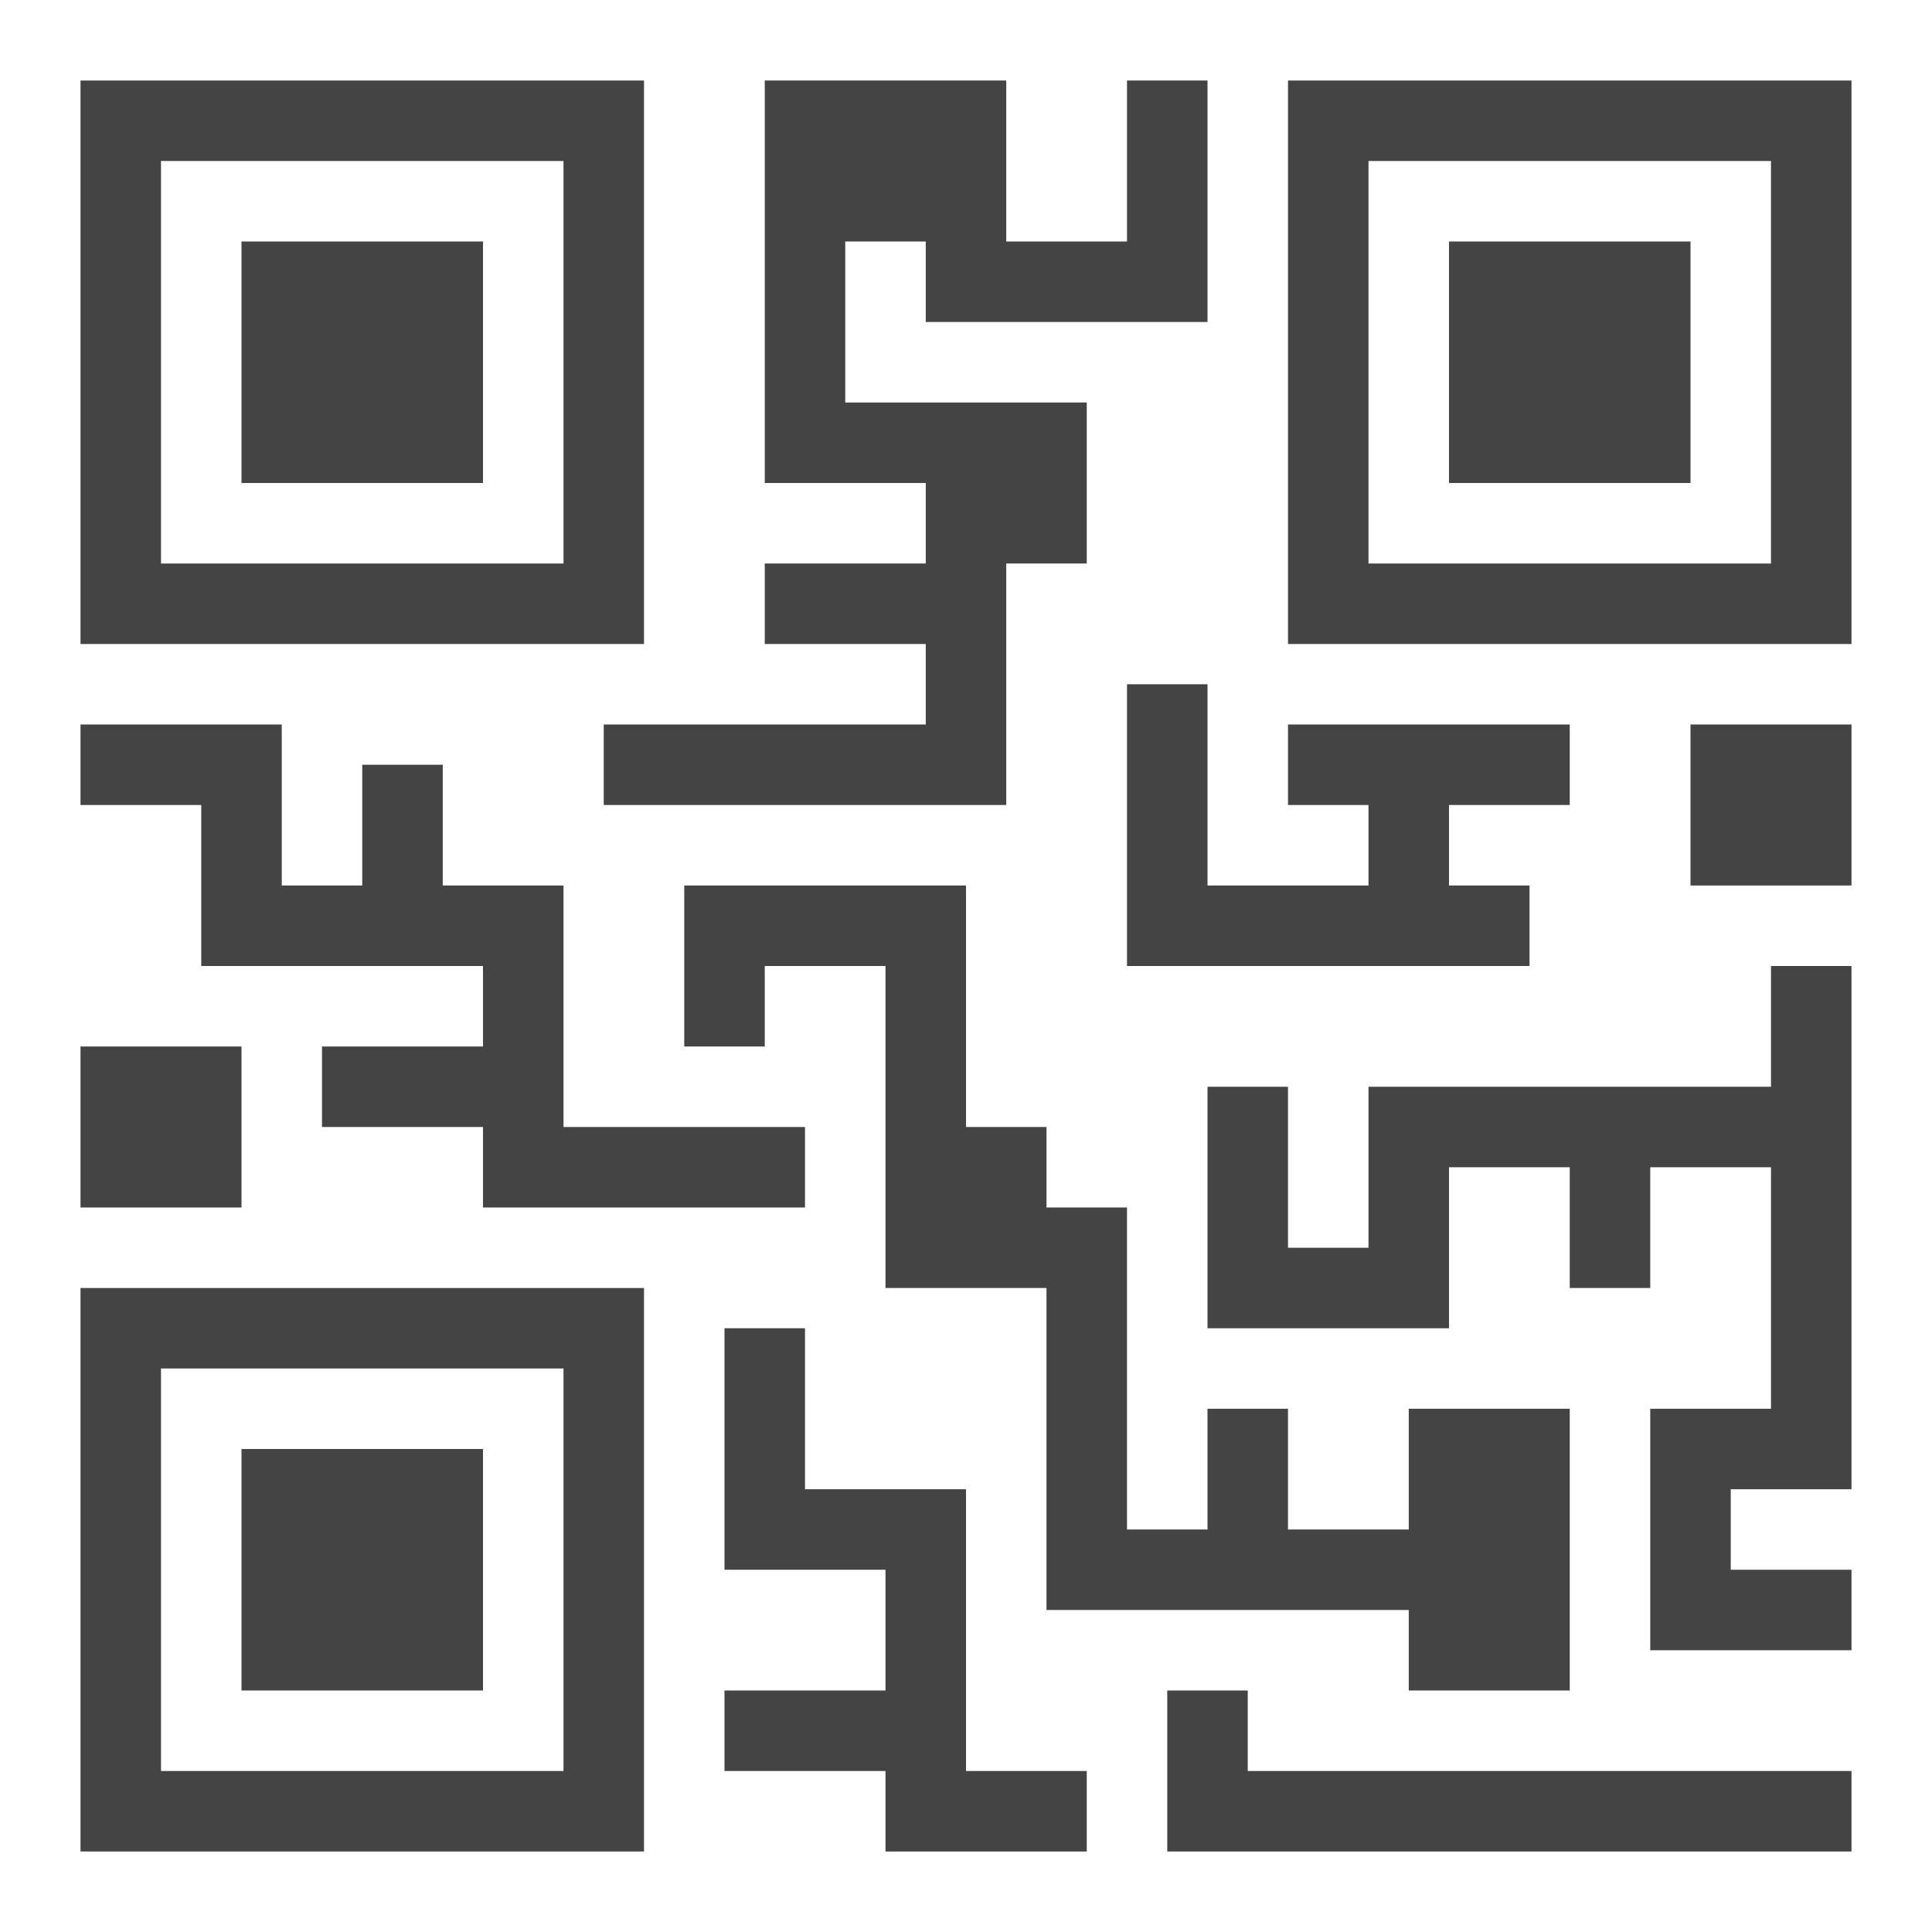 <svg xmlns="http://www.w3.org/2000/svg" viewBox="0 0 48 48" width="48" height="48"><g class="nc-icon-wrapper"><path fill="#444444" d="M16,2H2v14h14V2z M14,14H4V4h10V14z"></path> <polygon fill="#444444" points="31,42 29,42 29,46 46,46 46,44 31,44 "></polygon> <rect x="6" y="6" fill="#444444" width="6" height="6"></rect> <path fill="#444444" d="M2,46h14V32H2V46z M4,34h10v10H4V34z"></path> <rect x="6" y="36" fill="#444444" width="6" height="6"></rect> <path fill="#444444" d="M32,2v14h14V2H32z M44,14H34V4h10V14z"></path> <rect x="36" y="6" fill="#444444" width="6" height="6"></rect> <rect x="42" y="18" fill="#444444" width="4" height="4"></rect> <rect x="2" y="26" fill="#444444" width="4" height="4"></rect> <polygon fill="#444444" points="23,18 15,18 15,20 25,20 25,16 25,14 27,14 27,10 25,10 23,10 21,10 21,6 23,6 23,8 30,8 30,2 28,2 28,6 25,6 25,2 24,2 20,2 19,2 19,12 23,12 23,14 19,14 19,16 23,16 "></polygon> <polygon fill="#444444" points="5,24 9,24 11,24 12,24 12,26 8,26 8,28 12,28 12,30 20,30 20,28 14,28 14,26 14,22 11,22 11,19 9,19 9,22 7,22 7,18 2,18 2,20 5,20 "></polygon> <polygon fill="#444444" points="24,42 24,37 20,37 20,33 18,33 18,39 22,39 22,42 18,42 18,44 22,44 22,46 27,46 27,44 24,44 "></polygon> <polygon fill="#444444" points="34,22 30,22 30,17 28,17 28,24 38,24 38,22 36,22 36,20 39,20 39,18 36,18 34,18 32,18 32,20 34,20 "></polygon> <polygon fill="#444444" points="32,40 35,40 35,42 39,42 39,40 39,38 39,35 35,35 35,38 32,38 32,35 30,35 30,38 28,38 28,30 26,30 26,28 24,28 24,22 17,22 17,26 19,26 19,24 22,24 22,28 22,32 26,32 26,38 26,40 28,40 30,40 "></polygon> <polygon fill="#444444" points="44,27 41,27 39,27 34,27 34,31 32,31 32,27 30,27 30,33 36,33 36,29 39,29 39,32 41,32 41,29 44,29 44,35 41,35 41,41 46,41 46,39 43,39 43,37 46,37 46,29 46,27 46,24 44,24 "></polygon></g></svg>